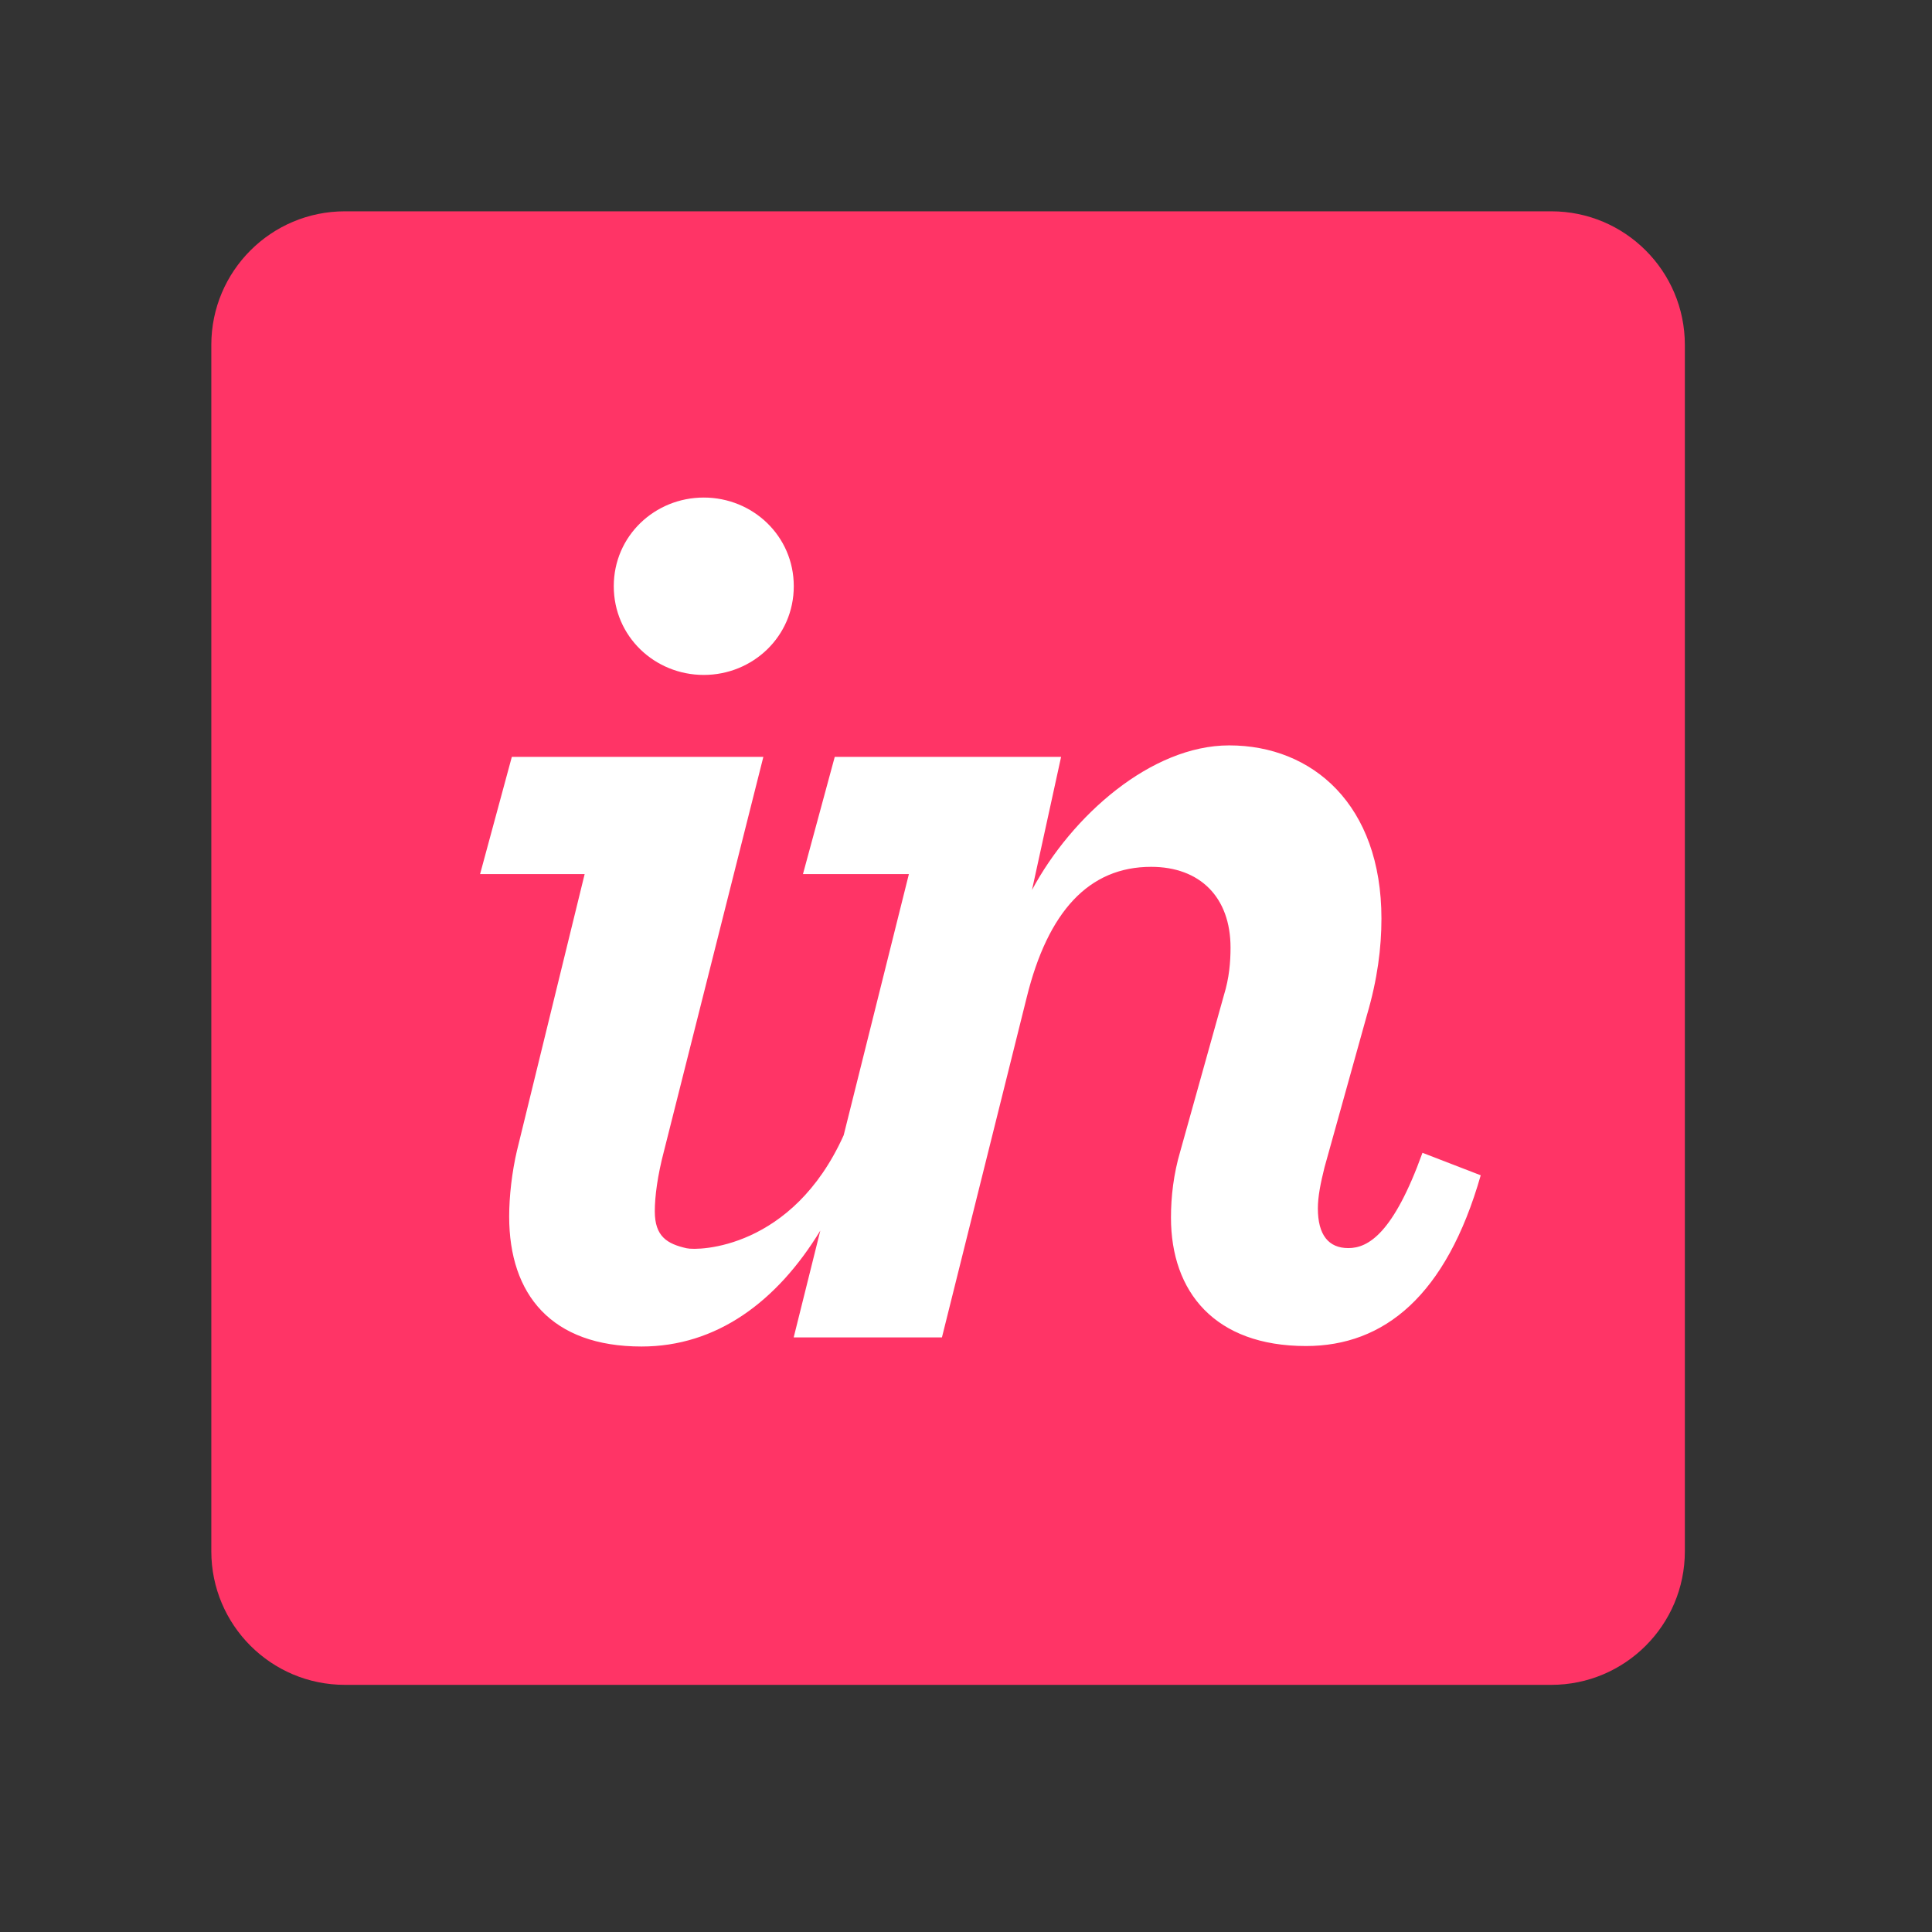 <svg xmlns="http://www.w3.org/2000/svg" width="64" height="64" viewBox="0 0 64 64">
    <rect x="0" y="0" width="64" height="64" fill="#333333" stroke="none"/>
    <g fill="none">
        <path fill="#FF3466" d="M44.388 0H4.425C1.981 0 0 1.981 0 4.425v39.963c0 2.443 1.981 4.425 4.425 4.425h39.963c2.443 0 4.425-1.982 4.425-4.425V4.425C48.813 1.981 46.83 0 44.388 0" transform="translate(7 7)"/>
        <path fill="#FFF" d="M16.313 15.358c1.623 0 2.982-1.272 2.982-2.939 0-1.666-1.36-2.937-2.982-2.937-1.623 0-2.981 1.271-2.981 2.937 0 1.667 1.358 2.939 2.981 2.939M10.13 31.092c-.175.746-.263 1.55-.263 2.207 0 2.588 1.403 4.306 4.385 4.306 2.473 0 4.478-1.469 5.922-3.84l-.882 3.538h4.911l2.807-11.258c.702-2.85 2.06-4.33 4.122-4.33 1.623 0 2.631 1.01 2.631 2.675 0 .483-.044 1.009-.22 1.579l-1.446 5.174c-.22.746-.307 1.492-.307 2.193 0 2.456 1.447 4.253 4.472 4.253 2.588 0 4.648-1.665 5.789-5.656l-1.93-.745c-.964 2.674-1.798 3.157-2.455 3.157-.658 0-1.01-.438-1.01-1.315 0-.394.089-.832.22-1.36l1.404-5.04c.35-1.185.482-2.234.482-3.199 0-3.77-2.28-5.739-5.043-5.739-2.587 0-5.218 2.334-6.533 4.79l.964-4.409h-7.498l-1.053 3.883h3.509l-2.16 8.65c-1.697 3.77-4.813 3.832-5.204 3.744-.643-.145-1.053-.389-1.053-1.223 0-.482.087-1.173.307-2.007l3.289-13.047H9.955l-1.052 3.883h3.464l-2.236 9.136" transform="translate(7 7)"/>
    </g>
</svg>

